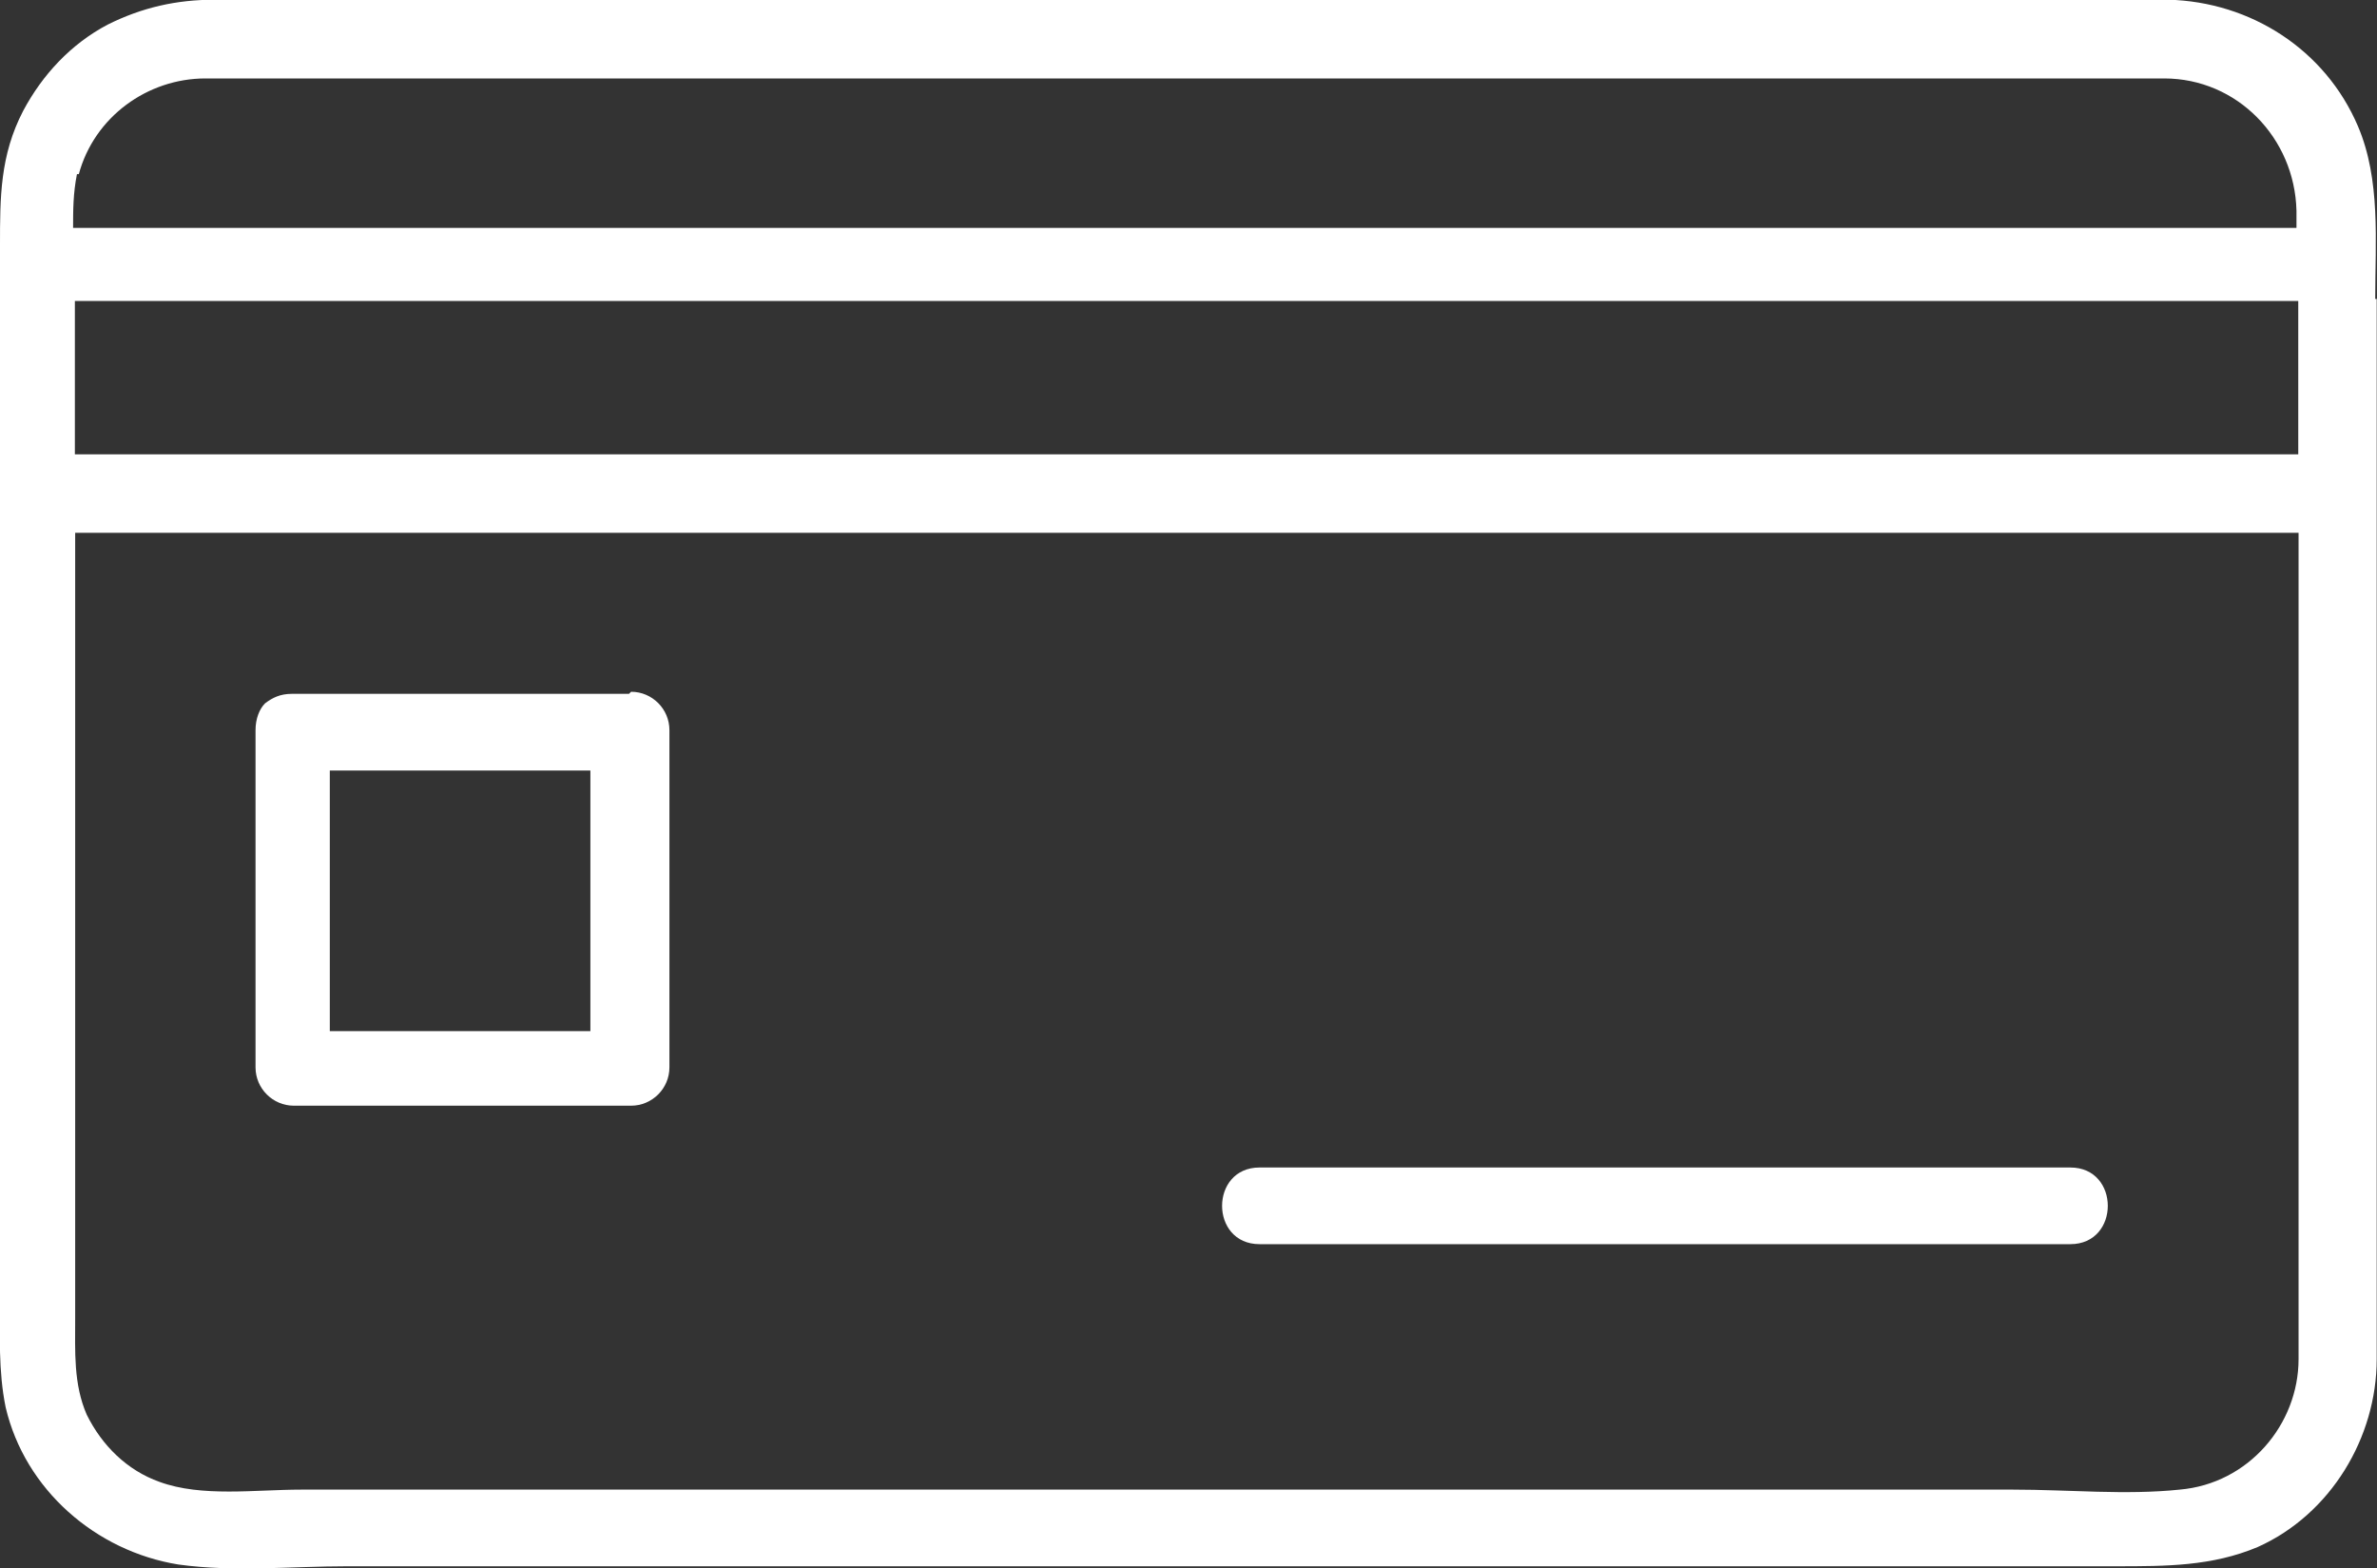 <?xml version="1.0" encoding="UTF-8"?><svg id="_レイヤー_2" xmlns="http://www.w3.org/2000/svg" viewBox="0 0 80 52.77"><rect x="0" y="0" width="80" height="52.77" fill="#333333" stroke="none"/><defs><style>.cls-1{fill:#fff;}</style></defs><g id="_レイヤー_1-2"><path class="cls-1" d="M79.94,10.06c0-1.94.19-4-.58-5.81-1.1-2.58-3.61-4.19-6.39-4.26H7.23c-1.29,0-2.45.26-3.61.84-1.23.65-2.19,1.68-2.84,2.9C0,5.23,0,6.64,0,8.26v35.42c0,1.23-.06,2.45.19,3.68.65,2.77,3.03,4.84,5.81,5.29,1.87.26,3.81.06,5.68.06h59.54c1.68,0,3.23,0,4.77-.65,2.45-1.1,4-3.68,4-6.32V10.06h-.06ZM2.52,10.84v-.71h74.83v5.16H2.52v-4.52.06ZM2.65,5.87c.52-1.94,2.32-3.23,4.26-3.23h65.93c2.45,0,4.39,2,4.45,4.45v.58H2.46c0-.58,0-1.16.13-1.81h.06ZM77.36,44.58v1.16c0,2.19-1.68,4.19-4,4.39-1.81.19-3.74,0-5.61,0H10.14c-1.55,0-3.35.26-4.77-.26-1.1-.39-1.94-1.23-2.45-2.26-.45-1.03-.39-2.13-.39-3.23v-26.45h74.83v26.64h0Z"/><path class="cls-1" d="M21.17,23.35h-11.35c-.39,0-.65.13-.9.32h0c-.19.19-.32.52-.32.9v11.35c0,.71.58,1.29,1.29,1.29h11.35c.71,0,1.29-.58,1.29-1.29v-11.35c0-.71-.58-1.29-1.29-1.29l-.06.06ZM11.1,25.93h8.77v8.77h-8.77v-8.77Z"/><path class="cls-1" d="M69.68,39.29h-27.29c-1.68,0-1.68,2.58,0,2.58h27.29c1.68,0,1.68-2.58,0-2.58Z"/></g></svg>